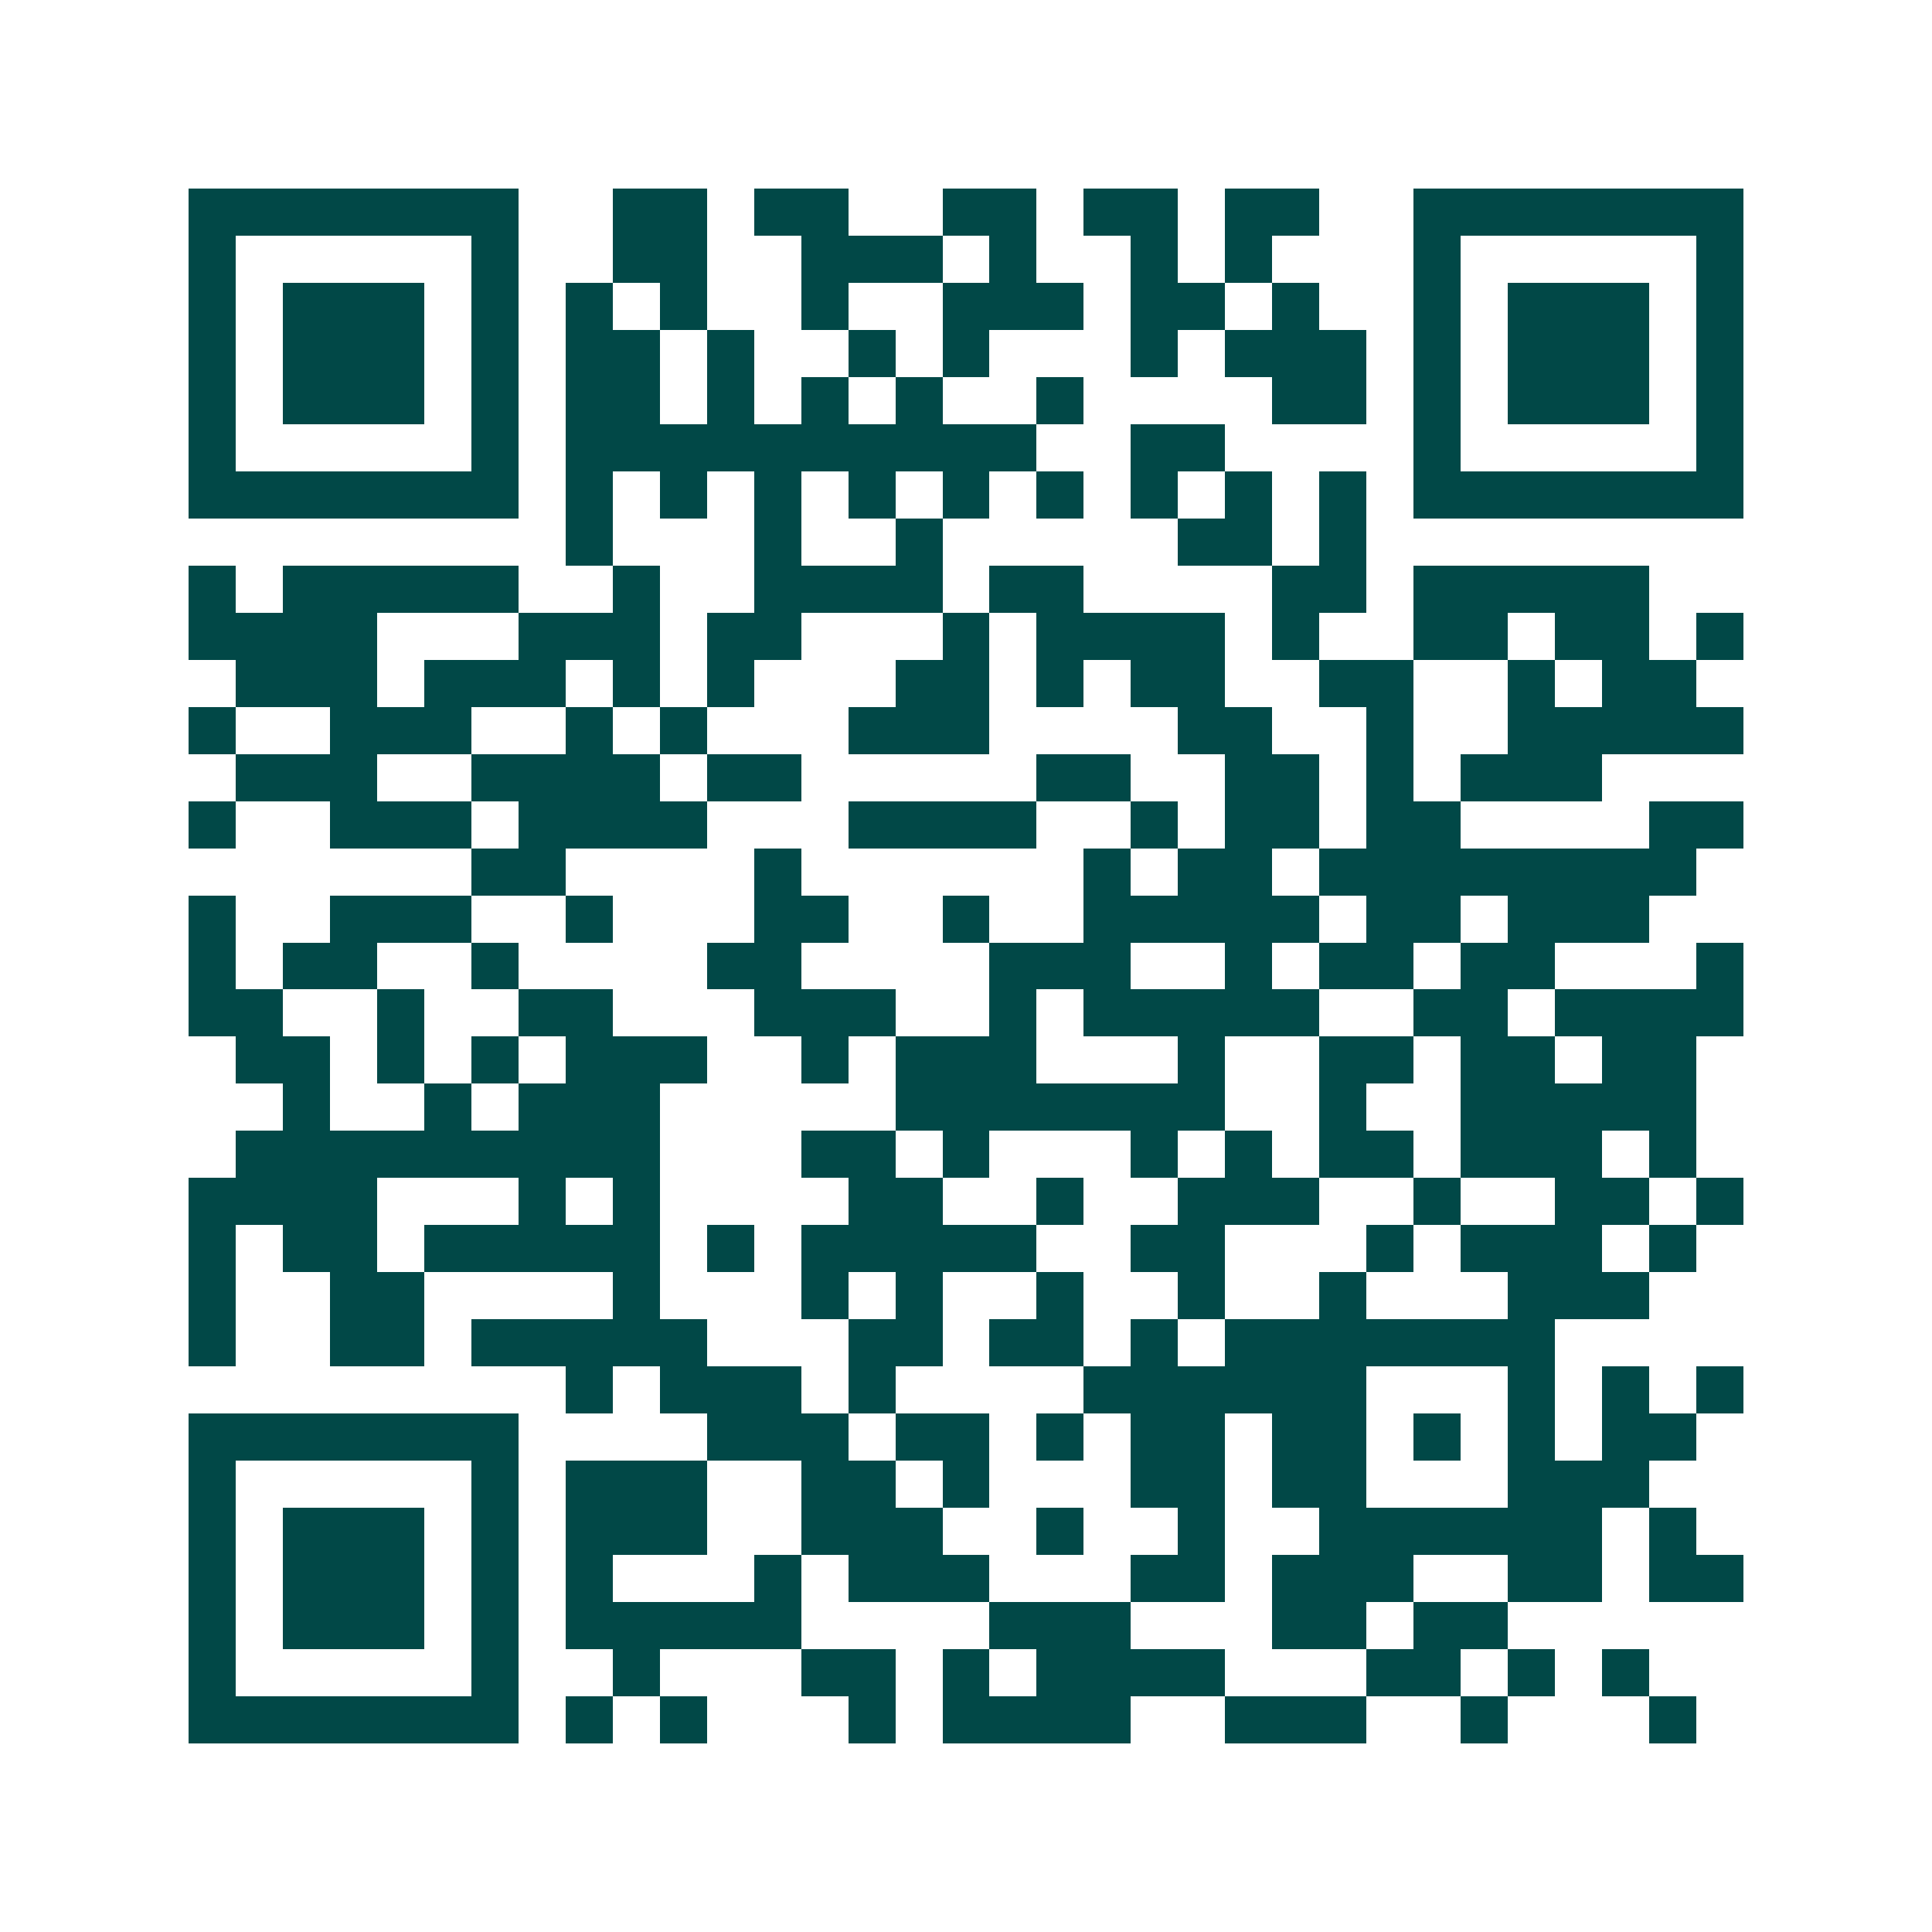 <svg xmlns="http://www.w3.org/2000/svg" width="200" height="200" viewBox="0 0 41 41" shape-rendering="crispEdges"><path fill="#ffffff" d="M0 0h41v41H0z"/><path stroke="#014847" d="M4 4.5h7m2 0h2m1 0h2m2 0h2m1 0h2m1 0h2m2 0h7M4 5.5h1m5 0h1m2 0h2m2 0h3m1 0h1m2 0h1m1 0h1m3 0h1m5 0h1M4 6.5h1m1 0h3m1 0h1m1 0h1m1 0h1m2 0h1m2 0h3m1 0h2m1 0h1m2 0h1m1 0h3m1 0h1M4 7.5h1m1 0h3m1 0h1m1 0h2m1 0h1m2 0h1m1 0h1m3 0h1m1 0h3m1 0h1m1 0h3m1 0h1M4 8.5h1m1 0h3m1 0h1m1 0h2m1 0h1m1 0h1m1 0h1m2 0h1m4 0h2m1 0h1m1 0h3m1 0h1M4 9.5h1m5 0h1m1 0h10m2 0h2m4 0h1m5 0h1M4 10.5h7m1 0h1m1 0h1m1 0h1m1 0h1m1 0h1m1 0h1m1 0h1m1 0h1m1 0h1m1 0h7M12 11.5h1m3 0h1m2 0h1m5 0h2m1 0h1M4 12.5h1m1 0h5m2 0h1m2 0h4m1 0h2m4 0h2m1 0h5M4 13.5h4m3 0h3m1 0h2m3 0h1m1 0h4m1 0h1m2 0h2m1 0h2m1 0h1M5 14.5h3m1 0h3m1 0h1m1 0h1m3 0h2m1 0h1m1 0h2m2 0h2m2 0h1m1 0h2M4 15.5h1m2 0h3m2 0h1m1 0h1m3 0h3m4 0h2m2 0h1m2 0h5M5 16.5h3m2 0h4m1 0h2m5 0h2m2 0h2m1 0h1m1 0h3M4 17.5h1m2 0h3m1 0h4m3 0h4m2 0h1m1 0h2m1 0h2m4 0h2M10 18.5h2m4 0h1m6 0h1m1 0h2m1 0h8M4 19.5h1m2 0h3m2 0h1m3 0h2m2 0h1m2 0h5m1 0h2m1 0h3M4 20.5h1m1 0h2m2 0h1m4 0h2m4 0h3m2 0h1m1 0h2m1 0h2m3 0h1M4 21.5h2m2 0h1m2 0h2m3 0h3m2 0h1m1 0h5m2 0h2m1 0h4M5 22.5h2m1 0h1m1 0h1m1 0h3m2 0h1m1 0h3m3 0h1m2 0h2m1 0h2m1 0h2M6 23.5h1m2 0h1m1 0h3m5 0h7m2 0h1m2 0h5M5 24.5h9m3 0h2m1 0h1m3 0h1m1 0h1m1 0h2m1 0h3m1 0h1M4 25.5h4m3 0h1m1 0h1m4 0h2m2 0h1m2 0h3m2 0h1m2 0h2m1 0h1M4 26.5h1m1 0h2m1 0h5m1 0h1m1 0h5m2 0h2m3 0h1m1 0h3m1 0h1M4 27.5h1m2 0h2m4 0h1m3 0h1m1 0h1m2 0h1m2 0h1m2 0h1m3 0h3M4 28.5h1m2 0h2m1 0h5m3 0h2m1 0h2m1 0h1m1 0h7M12 29.5h1m1 0h3m1 0h1m4 0h6m3 0h1m1 0h1m1 0h1M4 30.5h7m4 0h3m1 0h2m1 0h1m1 0h2m1 0h2m1 0h1m1 0h1m1 0h2M4 31.5h1m5 0h1m1 0h3m2 0h2m1 0h1m3 0h2m1 0h2m3 0h3M4 32.5h1m1 0h3m1 0h1m1 0h3m2 0h3m2 0h1m2 0h1m2 0h6m1 0h1M4 33.5h1m1 0h3m1 0h1m1 0h1m3 0h1m1 0h3m3 0h2m1 0h3m2 0h2m1 0h2M4 34.5h1m1 0h3m1 0h1m1 0h5m4 0h3m3 0h2m1 0h2M4 35.5h1m5 0h1m2 0h1m3 0h2m1 0h1m1 0h4m3 0h2m1 0h1m1 0h1M4 36.5h7m1 0h1m1 0h1m3 0h1m1 0h4m2 0h3m2 0h1m3 0h1"/></svg>
